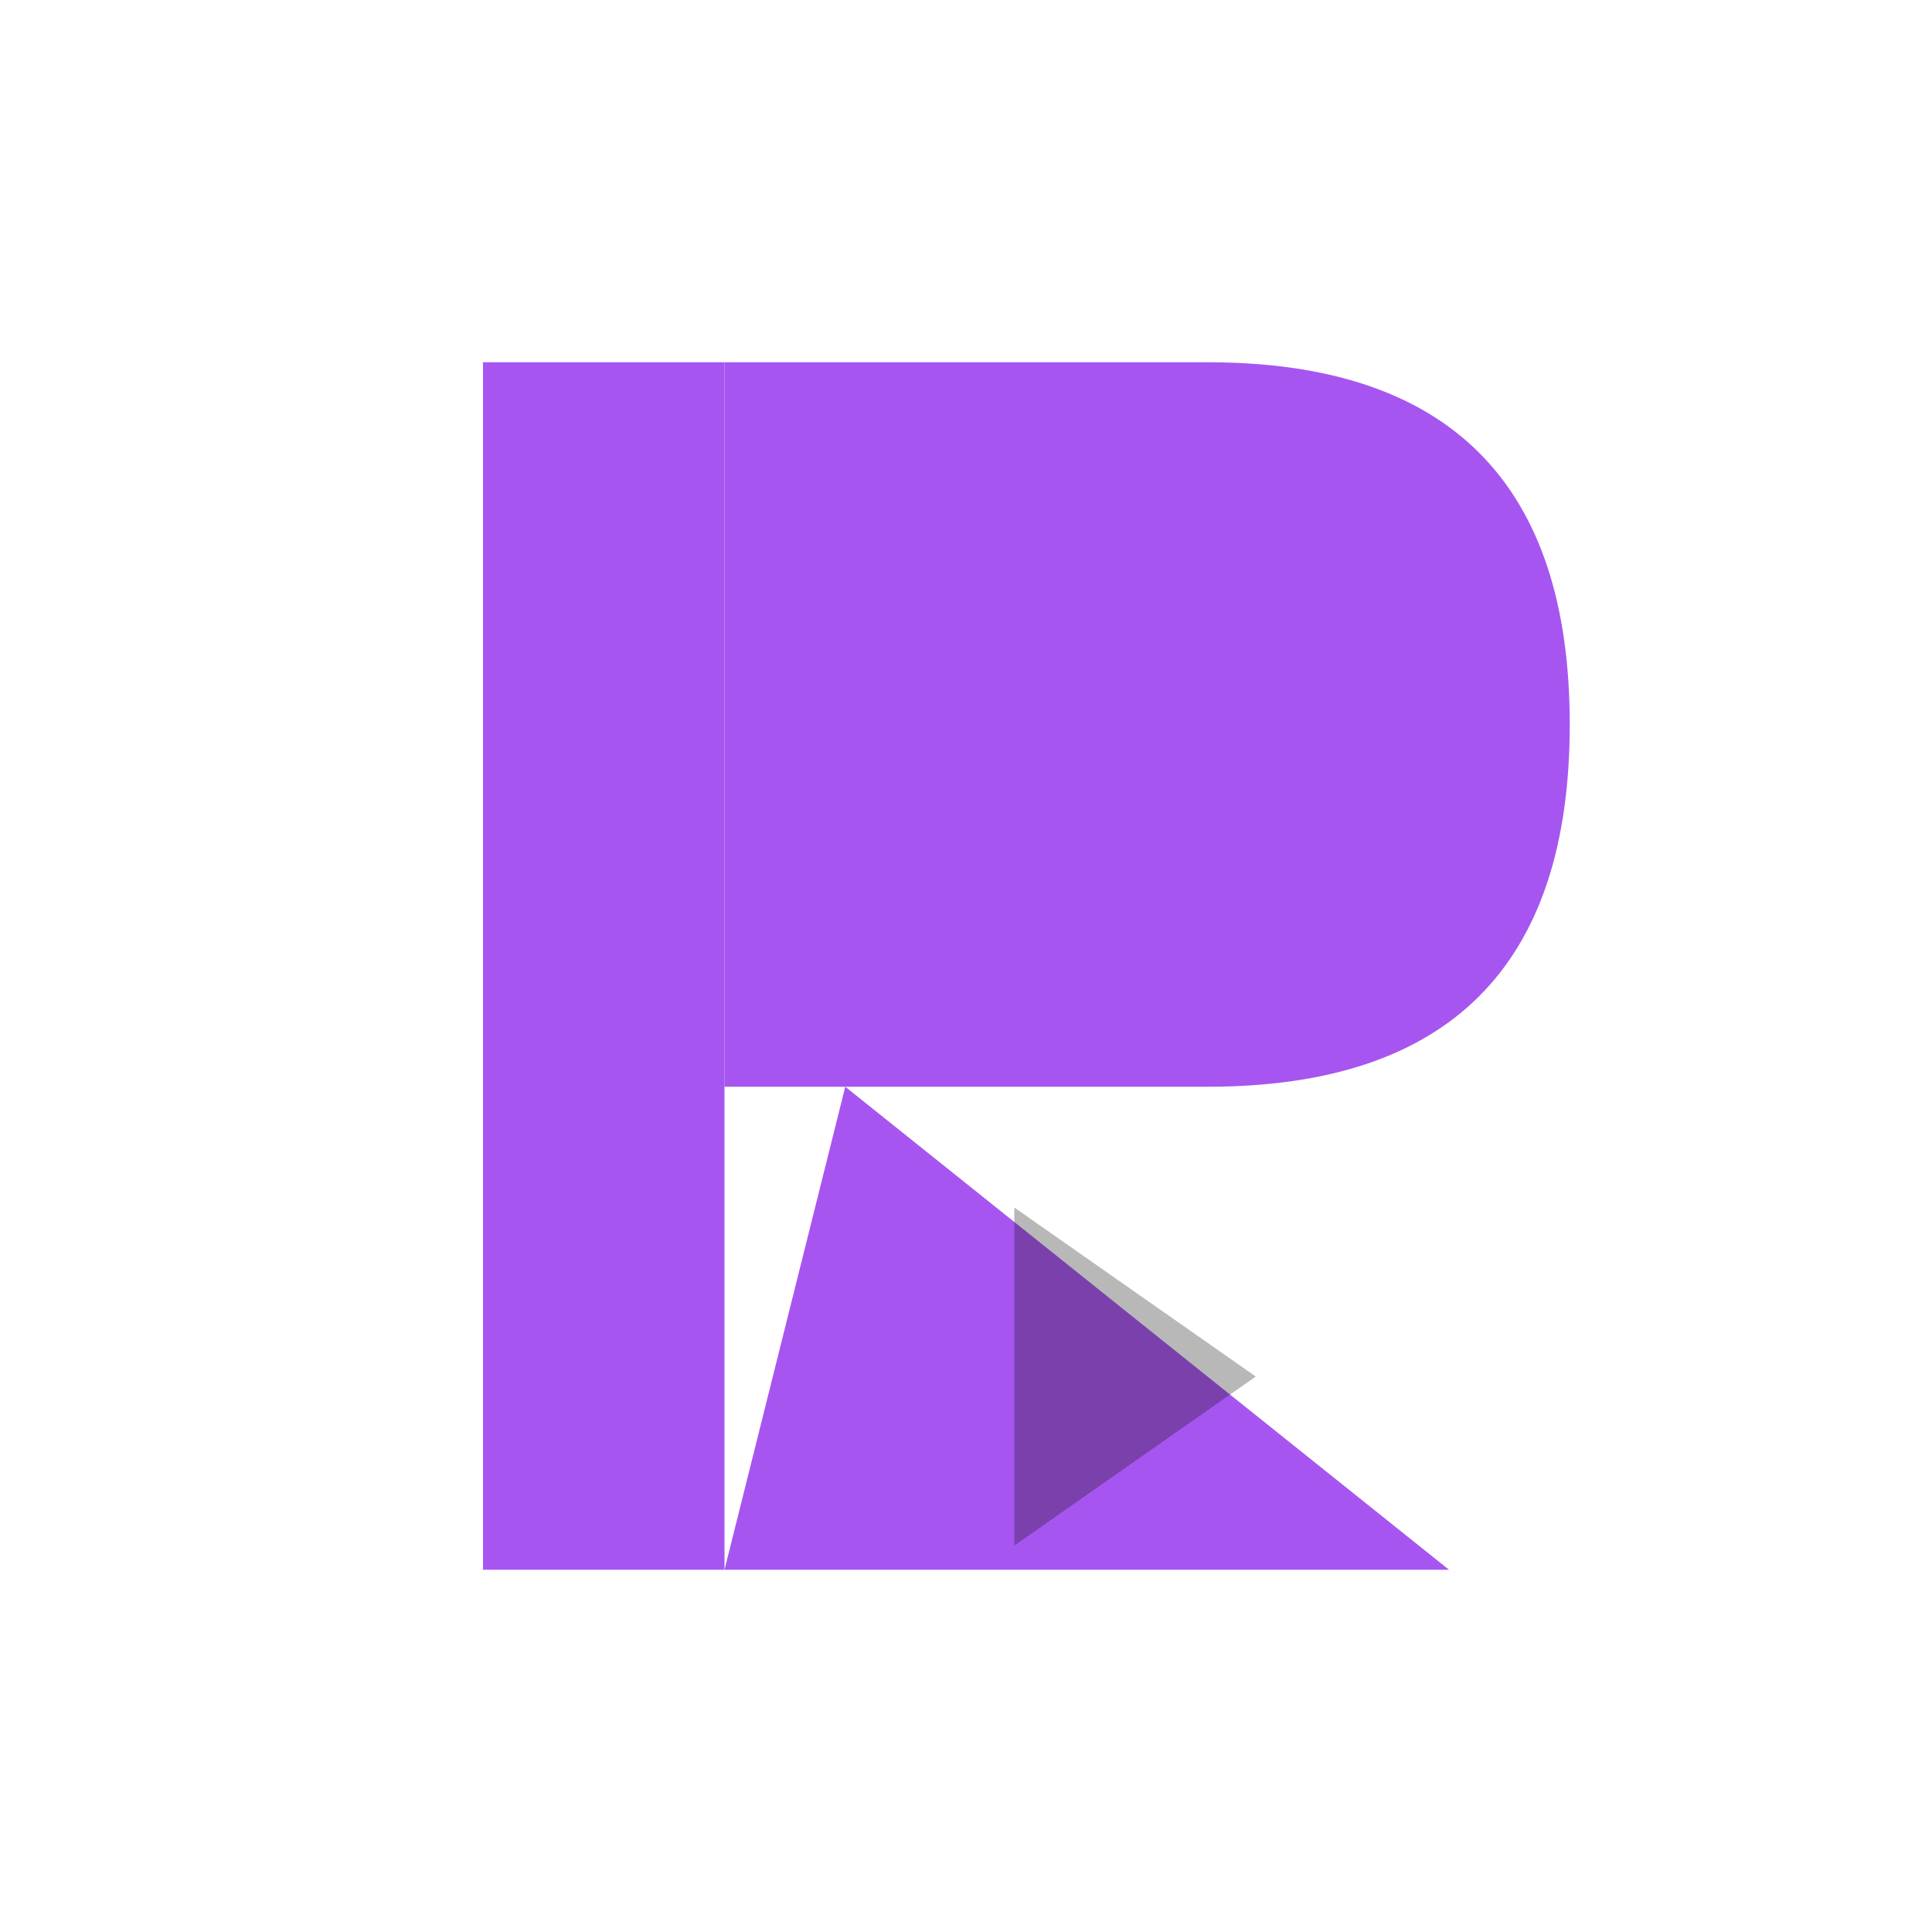 <svg width="80" height="80" viewBox="0 0 80 80" fill="none" xmlns="http://www.w3.org/2000/svg">
<path d="M20 15H30V65H20V15Z" fill="#A755F0"/>
<path d="M30 15H50C60 15 65 20 65 30C65 40 60 45 50 45H30V15Z" fill="#A755F0"/>
<path d="M35 45L60 65H30L35 45Z" fill="#A755F0"/>
<path opacity="0.3" d="M42 50L52 57L42 64V50Z" fill="#121212"/>
</svg>
